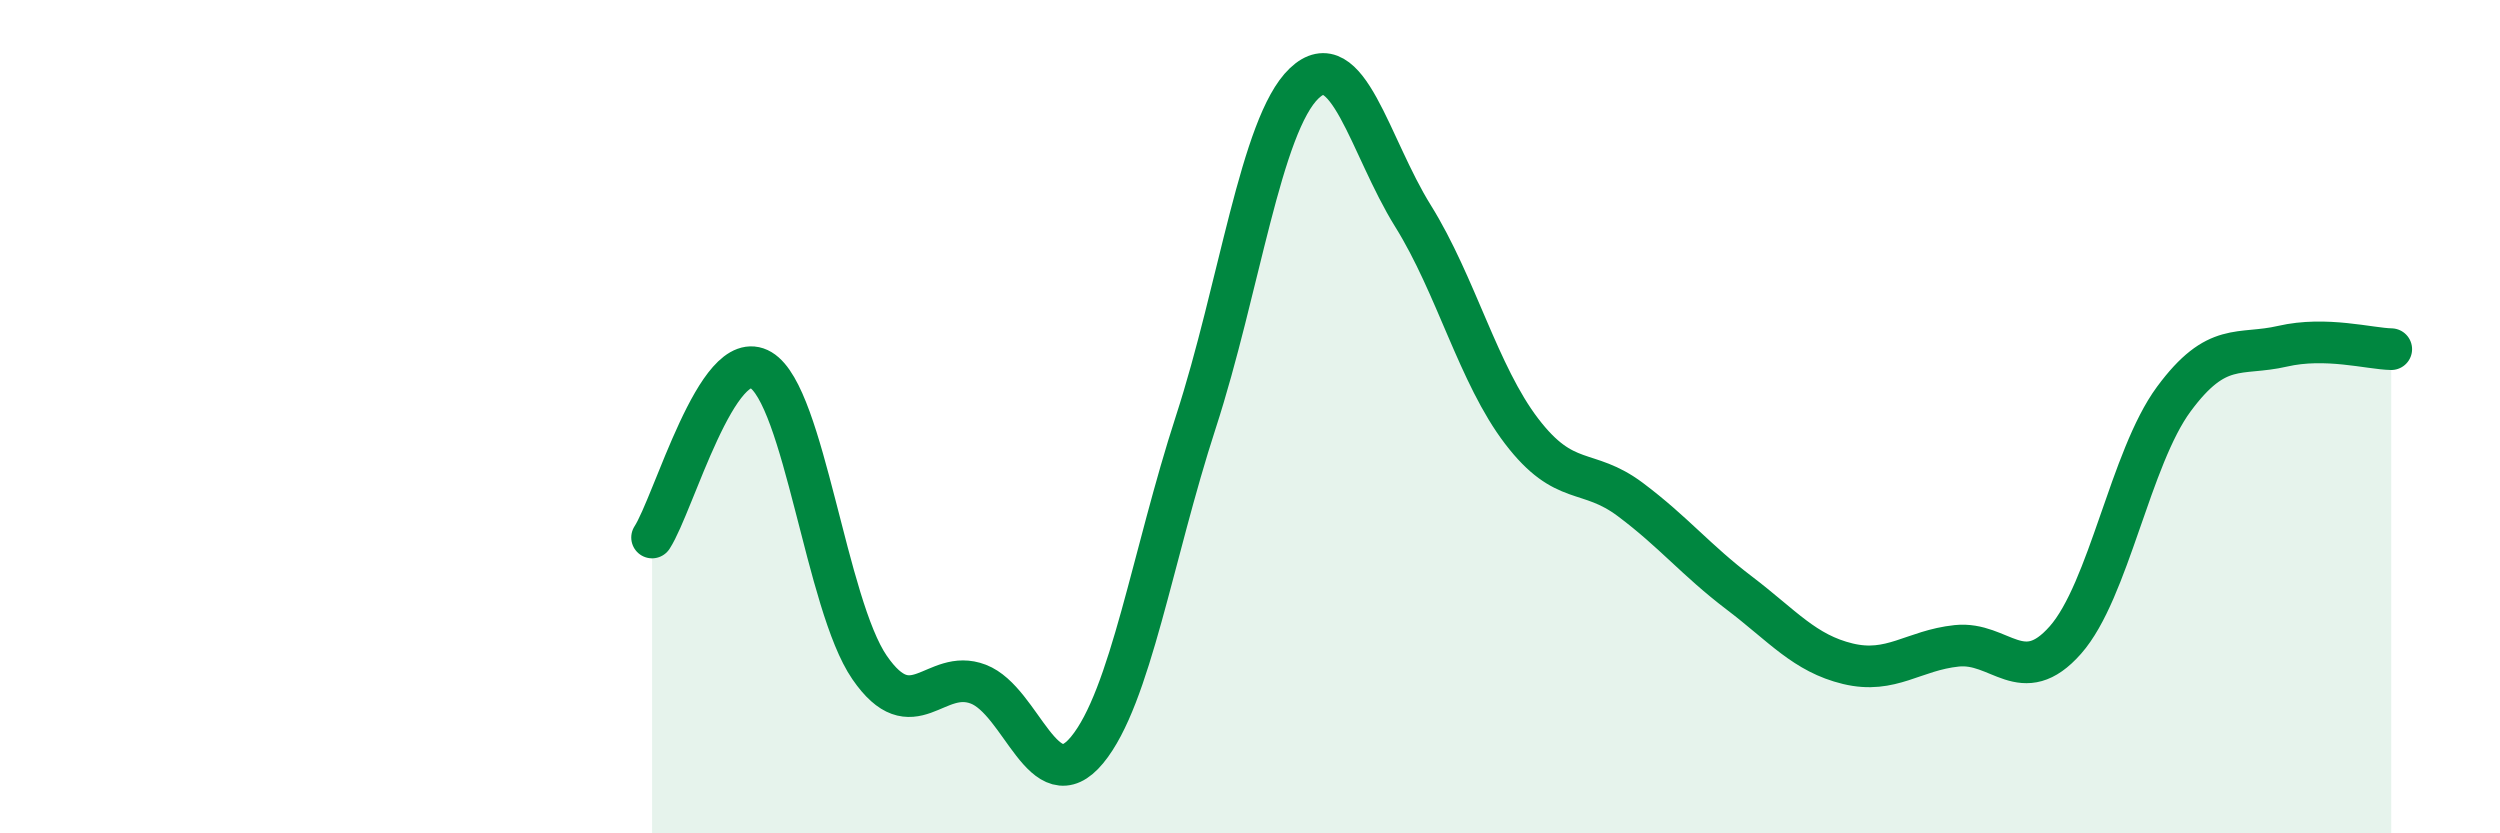 
    <svg width="60" height="20" viewBox="0 0 60 20" xmlns="http://www.w3.org/2000/svg">
      <path
        d="M 15.65,12.9 C 16.17,12.1 17.22,8.26 18.26,8.88 C 19.3,9.5 19.83,14.51 20.87,16.02 C 21.91,17.53 22.44,16.02 23.48,16.42 C 24.52,16.82 25.05,19.26 26.09,18 C 27.13,16.74 27.66,13.33 28.7,10.13 C 29.74,6.93 30.26,2.99 31.3,2 C 32.34,1.01 32.87,3.51 33.91,5.18 C 34.95,6.85 35.48,8.99 36.52,10.35 C 37.56,11.71 38.09,11.21 39.13,11.99 C 40.17,12.77 40.7,13.44 41.74,14.23 C 42.78,15.02 43.31,15.68 44.35,15.93 C 45.39,16.18 45.92,15.61 46.96,15.5 C 48,15.39 48.53,16.54 49.57,15.36 C 50.61,14.18 51.13,10.99 52.17,9.58 C 53.21,8.17 53.74,8.55 54.78,8.31 C 55.82,8.07 56.87,8.37 57.39,8.38L57.39 20L15.65 20Z"
        fill="#008740"
        opacity="0.1"
        stroke-linecap="round"
        stroke-linejoin="round"
      />
      <path
        d="M 15.65,12.9 C 16.17,12.1 17.22,8.26 18.26,8.88 C 19.3,9.5 19.83,14.51 20.87,16.02 C 21.91,17.53 22.44,16.02 23.48,16.42 C 24.52,16.82 25.05,19.26 26.09,18 C 27.13,16.74 27.66,13.33 28.7,10.13 C 29.74,6.93 30.26,2.99 31.3,2 C 32.34,1.01 32.87,3.51 33.91,5.18 C 34.95,6.85 35.48,8.99 36.52,10.35 C 37.56,11.71 38.09,11.21 39.13,11.99 C 40.17,12.77 40.7,13.44 41.74,14.23 C 42.78,15.02 43.31,15.68 44.35,15.93 C 45.39,16.18 45.92,15.61 46.96,15.5 C 48,15.39 48.53,16.54 49.57,15.36 C 50.61,14.18 51.13,10.99 52.17,9.58 C 53.21,8.17 53.74,8.55 54.78,8.31 C 55.82,8.07 56.87,8.37 57.39,8.38"
        stroke="#008740"
        stroke-width="1"
        fill="none"
        stroke-linecap="round"
        stroke-linejoin="round"
      />
    </svg>
  